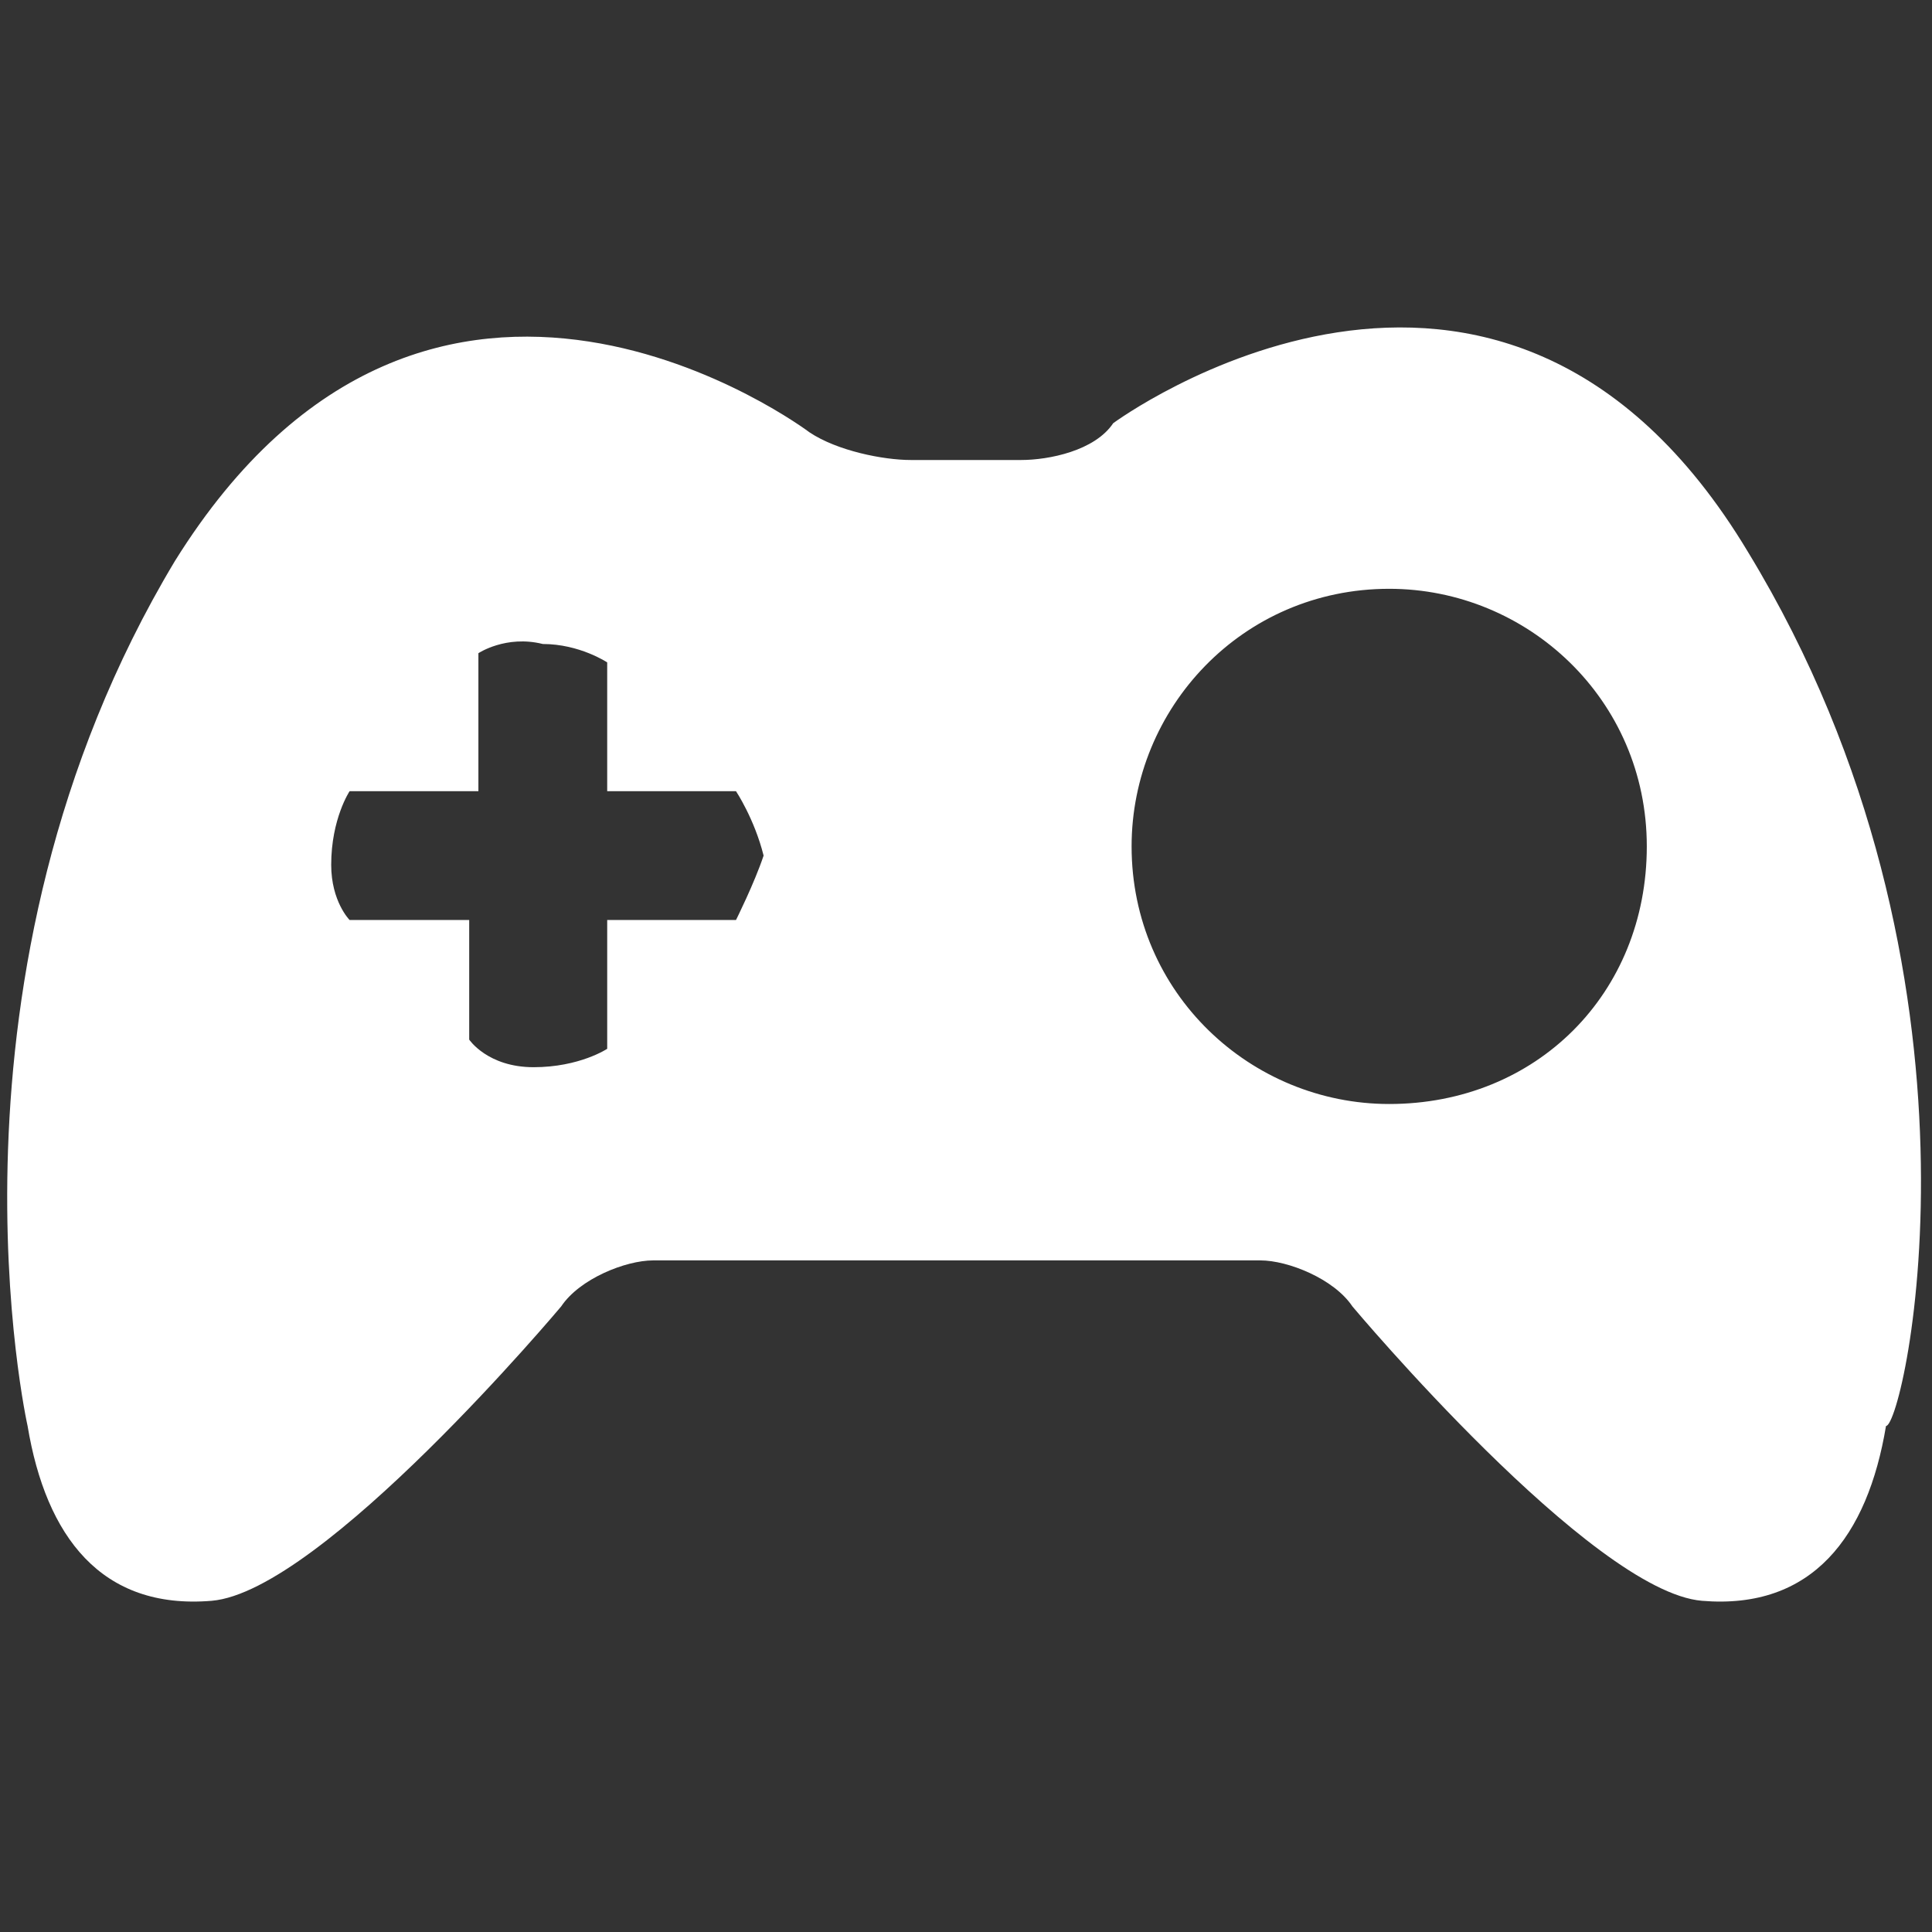 <?xml version="1.0" encoding="utf-8"?>
<!-- Generator: Adobe Illustrator 25.4.1, SVG Export Plug-In . SVG Version: 6.00 Build 0)  -->
<svg version="1.1" id="Layer_1" xmlns="http://www.w3.org/2000/svg" xmlns:xlink="http://www.w3.org/1999/xlink" x="0px" y="0px"
	 width="21px" height="21px" viewBox="0 0 21 21" style="enable-background:new 0 0 21 21;" xml:space="preserve">
<rect x="0" y="0" width="21" height="21" fill="#333333" stroke="none"/>
<style type="text/css">
	.st0{fill:#FFFFFF;}
	.st1{fill:#43444A;}
</style>
<path class="st0" d="M19,6c-2.7-4.5-6.9-1.4-6.9-1.4C11.9,4.9,11.4,5,11.1,5L9.9,5C9.6,5,9.1,4.9,8.8,4.7c0,0-4.1-3.1-6.9,1.4
	c-2.7,4.5-1.6,9.4-1.6,9.4c0.2,1.2,0.8,2,2,1.9c1.2-0.1,3.8-3.2,3.8-3.2c0.2-0.3,0.7-0.5,1-0.5l6.6,0c0.3,0,0.8,0.2,1,0.5
	c0,0,2.6,3.1,3.8,3.2c1.2,0.1,1.8-0.7,2-1.9C20.7,15.5,21.8,10.6,19,6z M8,10H6.6v1.4c0,0-0.3,0.2-0.8,0.2c-0.5,0-0.7-0.3-0.7-0.3
	V10H3.8c0,0-0.2-0.2-0.2-0.6c0-0.5,0.2-0.8,0.2-0.8h1.4V7.1c0,0,0.3-0.2,0.7-0.1c0.4,0,0.7,0.2,0.7,0.2l0,1.4H8c0,0,0.2,0.3,0.3,0.7
	C8.2,9.6,8,10,8,10z M15.1,12c-1.5,0-2.8-1.2-2.8-2.8c0-1.5,1.2-2.8,2.8-2.8c1.5,0,2.8,1.2,2.8,2.8C17.9,10.8,16.7,12,15.1,12z"/>
</svg>
